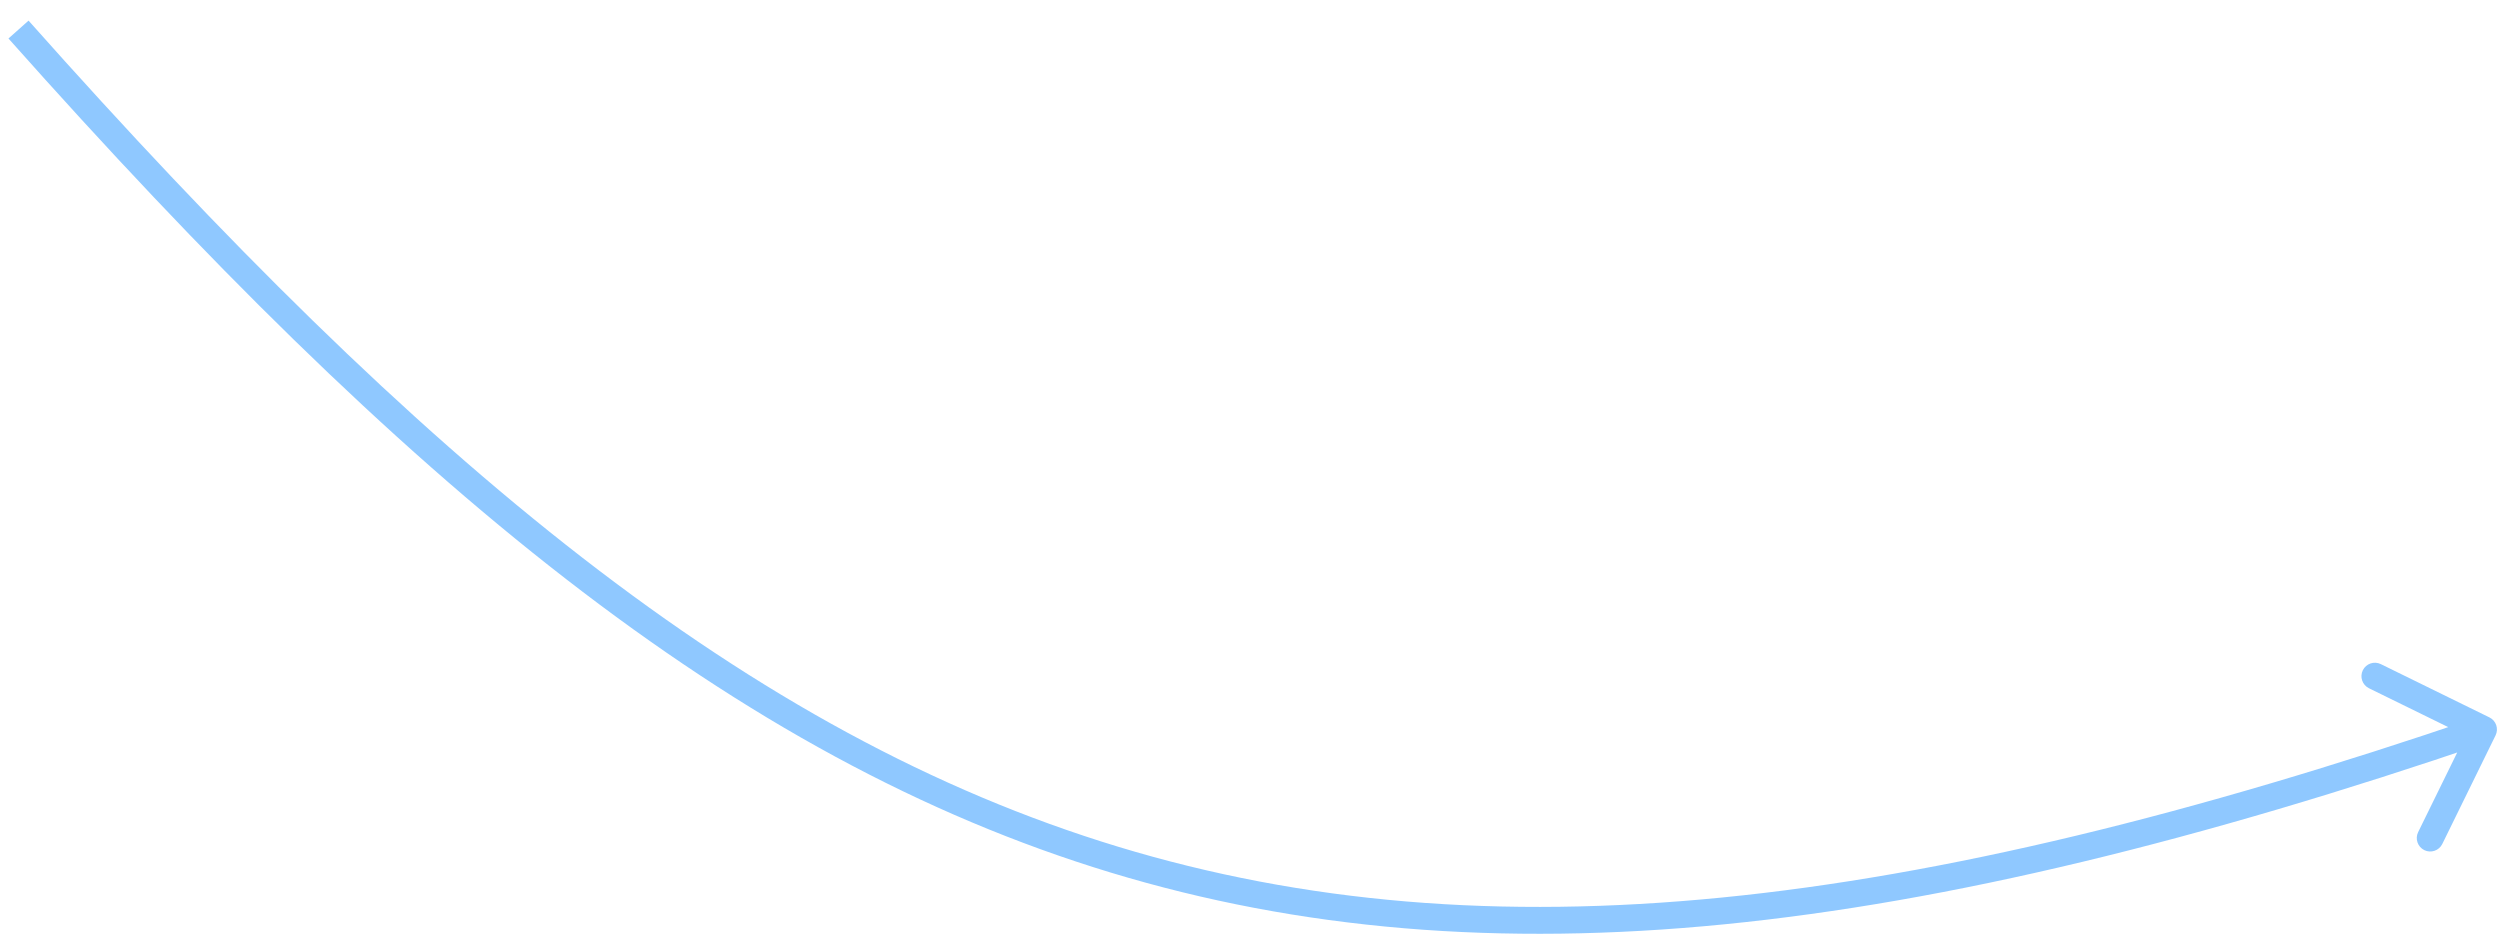 <?xml version="1.0" encoding="UTF-8"?> <svg xmlns="http://www.w3.org/2000/svg" width="93" height="35" viewBox="0 0 93 35" fill="none"> <path d="M92.835 27.356C92.957 27.108 92.854 26.808 92.606 26.687L88.566 24.705C88.318 24.583 88.019 24.686 87.897 24.933C87.775 25.181 87.878 25.481 88.126 25.603L91.717 27.364L89.955 30.955C89.834 31.203 89.936 31.503 90.184 31.625C90.432 31.746 90.732 31.644 90.853 31.396L92.835 27.356ZM0.315 1.432C14.993 17.942 27.28 28.202 41.32 32.46C55.369 36.721 71.081 34.946 92.548 27.609L92.224 26.662C70.835 33.973 55.363 35.675 41.61 31.503C27.847 27.329 15.714 17.247 1.062 0.767L0.315 1.432Z" fill="#8FC8FF"></path> </svg> 